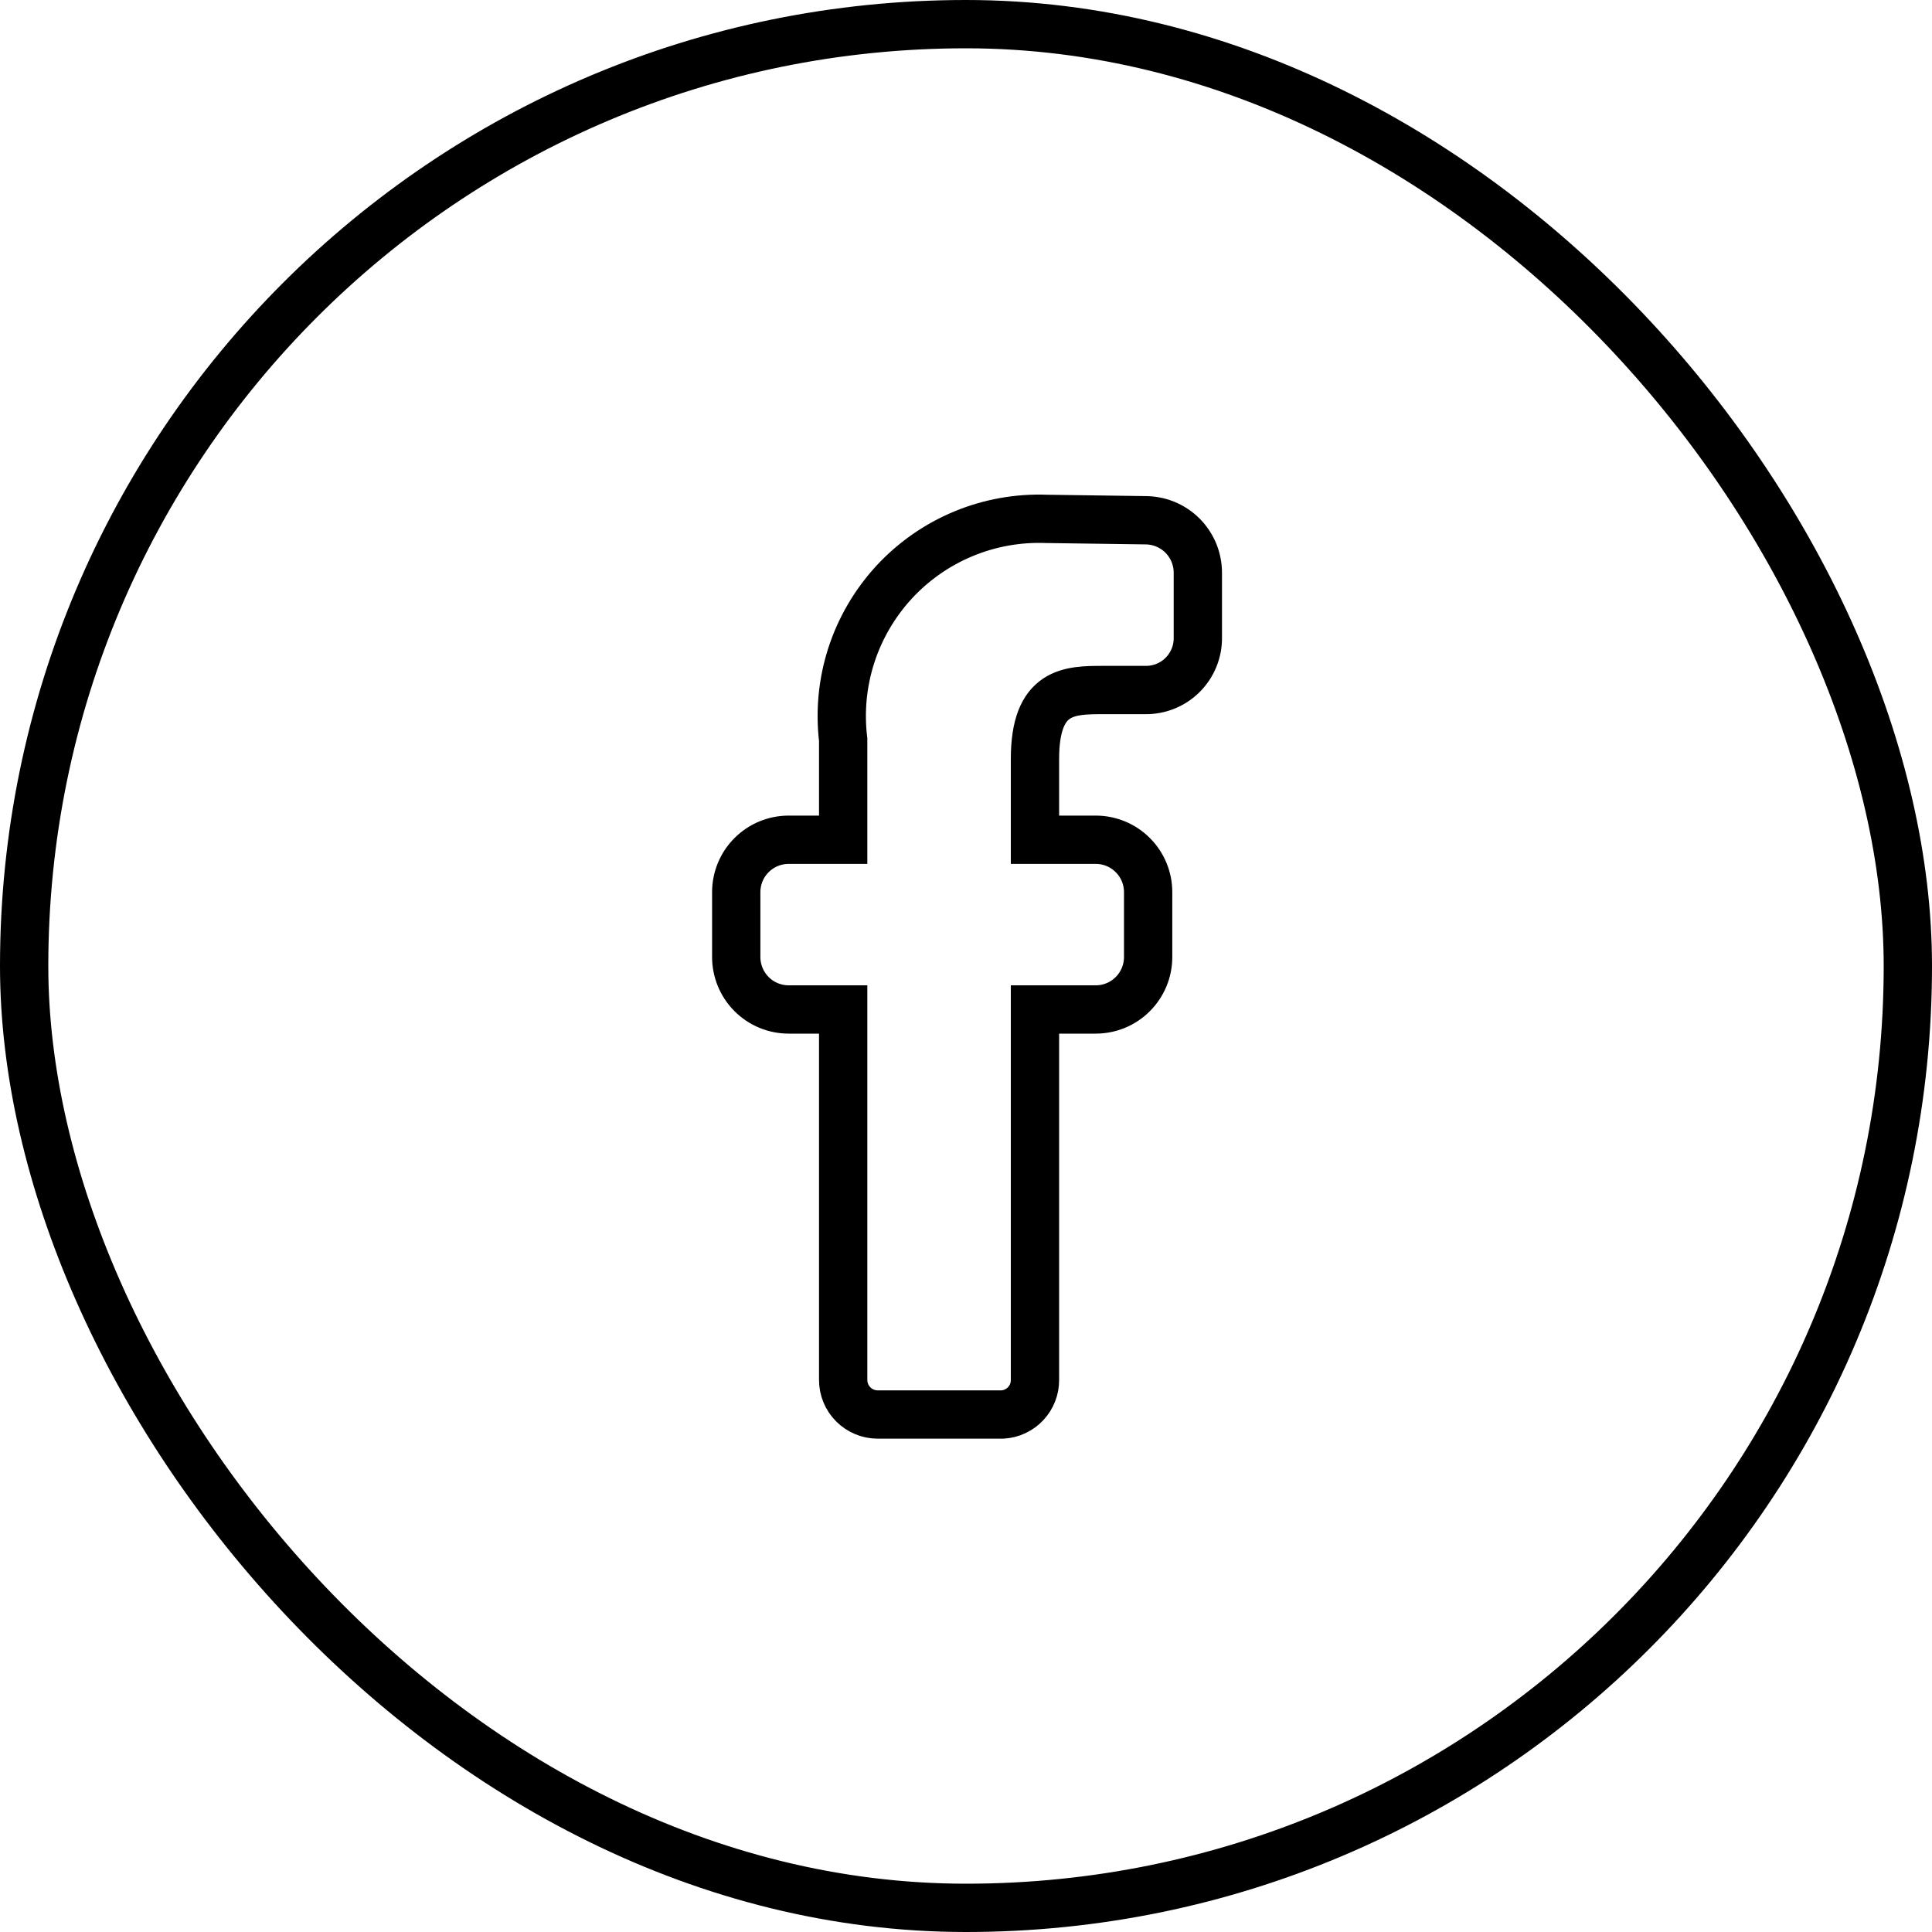 <svg
  width="40"
  height="40"
  viewBox="0 0 40 40"
  fill="none"
  xmlns="http://www.w3.org/2000/svg"
>
  <path
    d="M21.428 15.714C21.428 14.286 22.143 14.286 22.857 14.286H23.714C23.857 14.288 23.999 14.261 24.132 14.207C24.265 14.153 24.385 14.073 24.486 13.972C24.587 13.871 24.667 13.75 24.721 13.618C24.775 13.485 24.802 13.343 24.8 13.2V11.857C24.8 11.713 24.771 11.571 24.716 11.438C24.66 11.306 24.579 11.185 24.477 11.084C24.375 10.983 24.253 10.904 24.12 10.85C23.986 10.796 23.844 10.77 23.7 10.771L21.671 10.743C21.081 10.72 20.492 10.825 19.946 11.052C19.4 11.279 18.91 11.621 18.509 12.056C18.109 12.491 17.807 13.007 17.625 13.57C17.444 14.132 17.386 14.727 17.457 15.314V17.386H16.328C16.041 17.386 15.764 17.5 15.561 17.704C15.357 17.907 15.243 18.183 15.243 18.471V19.814C15.243 20.102 15.357 20.378 15.561 20.582C15.764 20.786 16.041 20.9 16.328 20.9H17.457V28.571C17.457 28.761 17.532 28.942 17.666 29.076C17.8 29.21 17.982 29.286 18.171 29.286H20.757C20.939 29.275 21.11 29.195 21.235 29.062C21.36 28.929 21.429 28.754 21.428 28.571V20.9H22.686C22.974 20.9 23.25 20.786 23.453 20.582C23.657 20.378 23.771 20.102 23.771 19.814V18.471C23.771 18.183 23.657 17.907 23.453 17.704C23.25 17.5 22.974 17.386 22.686 17.386H21.428V15.714Z"
    stroke="#000000"
    strokeLinecap="round"
    strokeLinejoin="round"
  />
  <rect
    x="0.5"
    y="0.5"
    width="39"
    height="39"
    rx="19.5"
    stroke="#000000"
    strokeOpacity="0.3"
  />
</svg>
